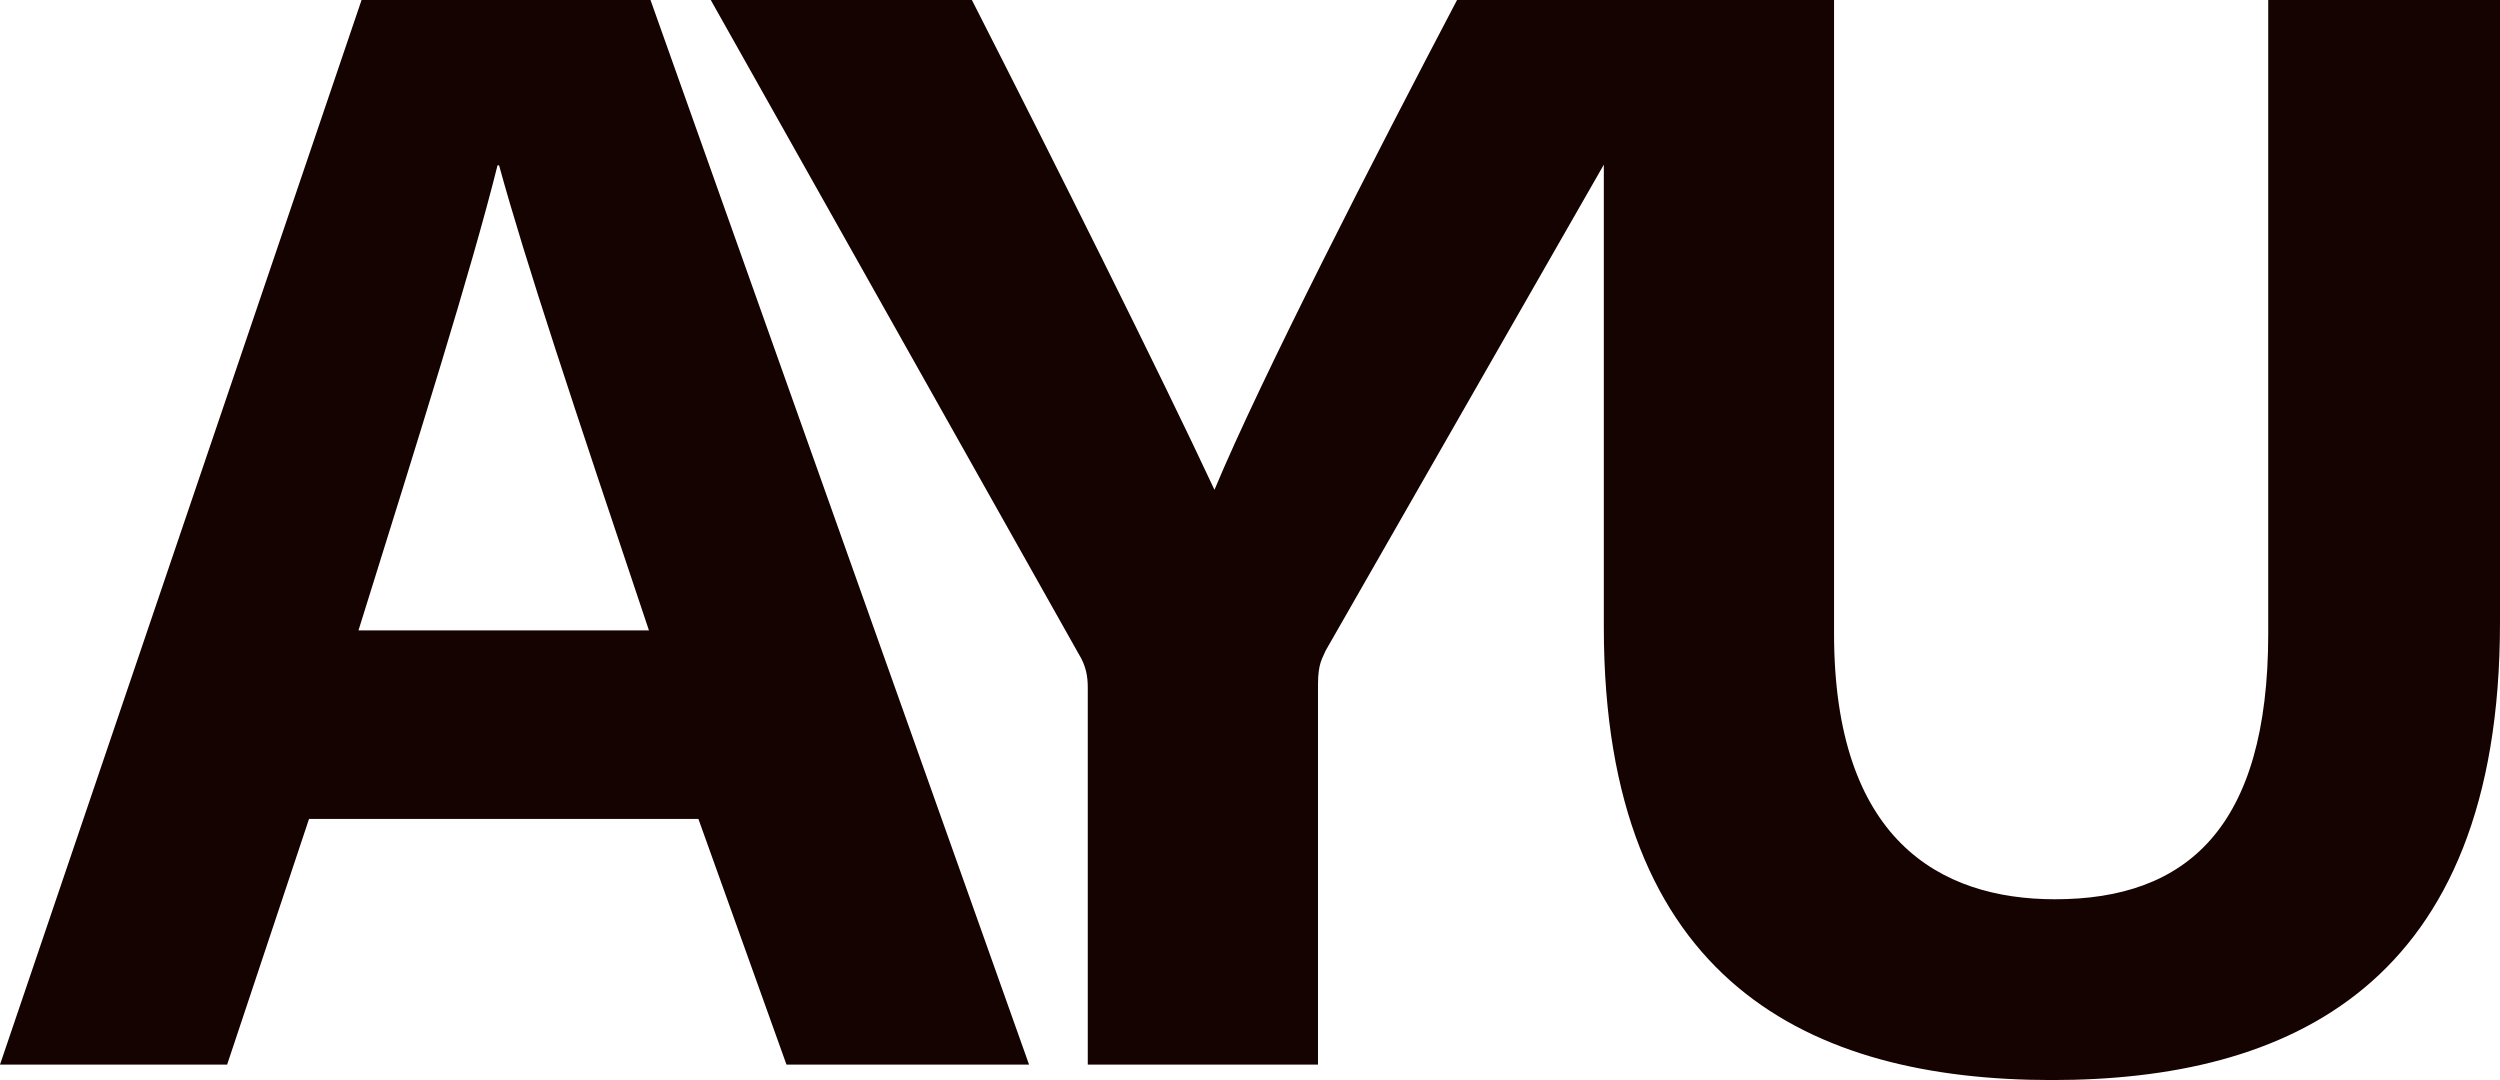 <?xml version="1.0" encoding="utf-8"?>
<!-- Generator: Adobe Illustrator 28.0.0, SVG Export Plug-In . SVG Version: 6.00 Build 0)  -->
<!DOCTYPE svg PUBLIC "-//W3C//DTD SVG 1.1//EN" "http://www.w3.org/Graphics/SVG/1.1/DTD/svg11.dtd">
<svg version="1.1" id="レイヤー_1" xmlns:x="http://ns.adobe.com/Extensibility/1.0/" xmlns:i="http://ns.adobe.com/AdobeIllustrator/10.0/" xmlns:graph="http://ns.adobe.com/Graphs/1.0/"
	 xmlns="http://www.w3.org/2000/svg" xmlns:xlink="http://www.w3.org/1999/xlink" x="0px" y="0px"
	 viewBox="0 0 305.03 131.779" enable-background="new 0 0 305.03 131.779" xml:space="preserve">
<path fill="#150301" d="M195.686,0v76.541c0,43.361,25.262,55.238,54.672,55.238
	c28.655,0,54.672-11.312,54.672-55.804V0h-28.279v77.295
	c0,23.754-9.992,32.426-26.016,32.426c-14.14,0-26.959-7.352-26.959-32.426V0H195.686
	z M160.811,129.893V83.516c0-2.639,0.565-3.205,0.942-4.147L207.188,0h-29.41
	c-9.803,18.664-23.943,46.189-29.598,59.762C141.581,45.623,128.573,19.607,118.581,0
	H86.721l44.868,79.746c0.943,1.508,1.132,2.828,1.132,4.147v46H160.811z
	 M43.738,76.918C51.09,53.353,57.5,32.992,60.705,20.172h0.188
	c3.205,11.689,9.05,29.222,18.287,56.746H43.738z M85.213,99.918l10.746,29.975
	h29.598L79.369,0H44.115L0,129.893h27.713l9.992-29.975H85.213z"/>
</svg>
